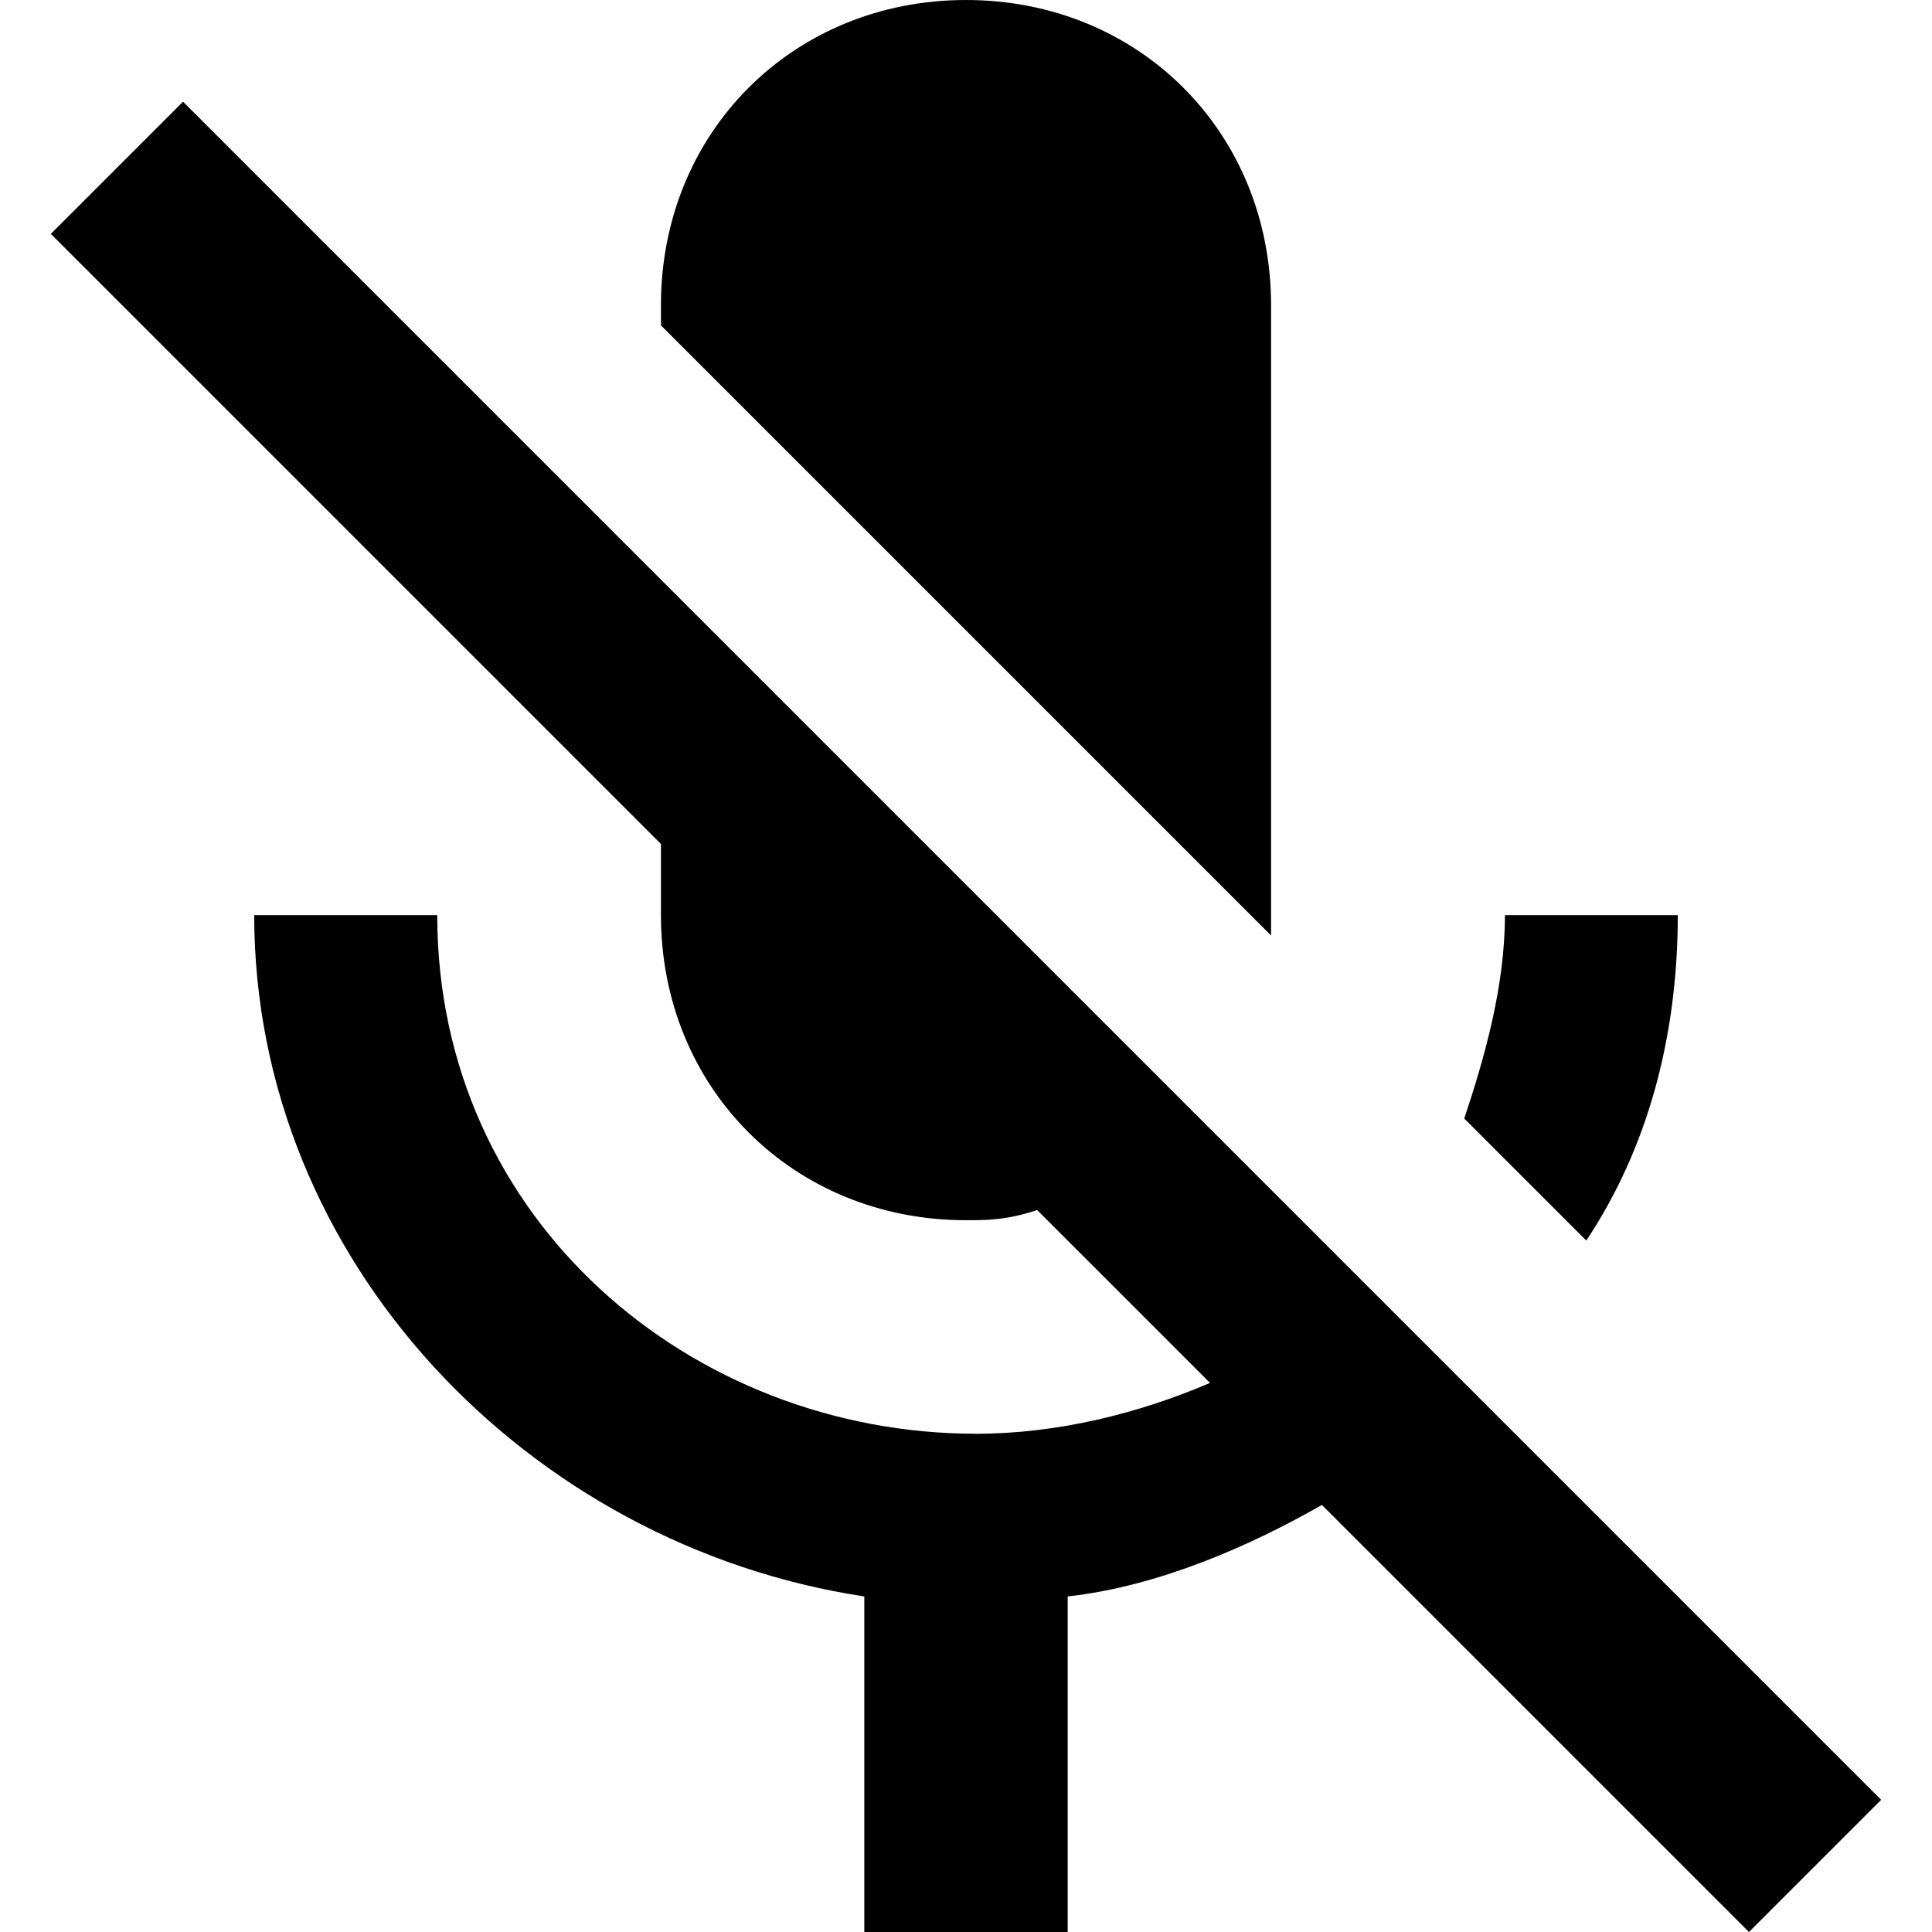 <?xml version="1.0" encoding="UTF-8" standalone="no"?><!-- icon666.com - MILLIONS OF FREE VECTOR ICONS --><svg width="1024" height="1024" version="1.1" id="Capa_1" xmlns="http://www.w3.org/2000/svg" xmlns:xlink="http://www.w3.org/1999/xlink" x="0px" y="0px" viewBox="0 0 484.5 484.5" style="enable-background:new 0 0 484.5 484.5;" xml:space="preserve"><g><g id="mic-off"><path d="M420.75,229.5H377.4c0,17.85-5.101,35.7-10.2,51l30.6,30.6C413.1,288.15,420.75,260.1,420.75,229.5z"/><path d="M318.75,234.6c0-2.55,0-2.55,0-5.1v-153c0-43.35-33.15-76.5-76.5-76.5c-43.35,0-76.5,33.15-76.5,76.5v5.1L318.75,234.6z"/><path d="M45.9,25.5L12.75,58.65l153,153v17.85c0,43.35,33.15,76.5,76.5,76.5c5.1,0,10.2,0,17.85-2.55l43.351,43.35 c-17.851,7.65-38.25,12.75-58.65,12.75c-71.4,0-135.15-53.55-135.15-130.05h-45.9c0,86.7,68.85,158.1,153,170.85v84.15h51v-84.15 c22.95-2.55,45.9-12.75,63.75-22.949l107.1,107.1l33.15-33.15L45.9,25.5z"/></g></g></svg>